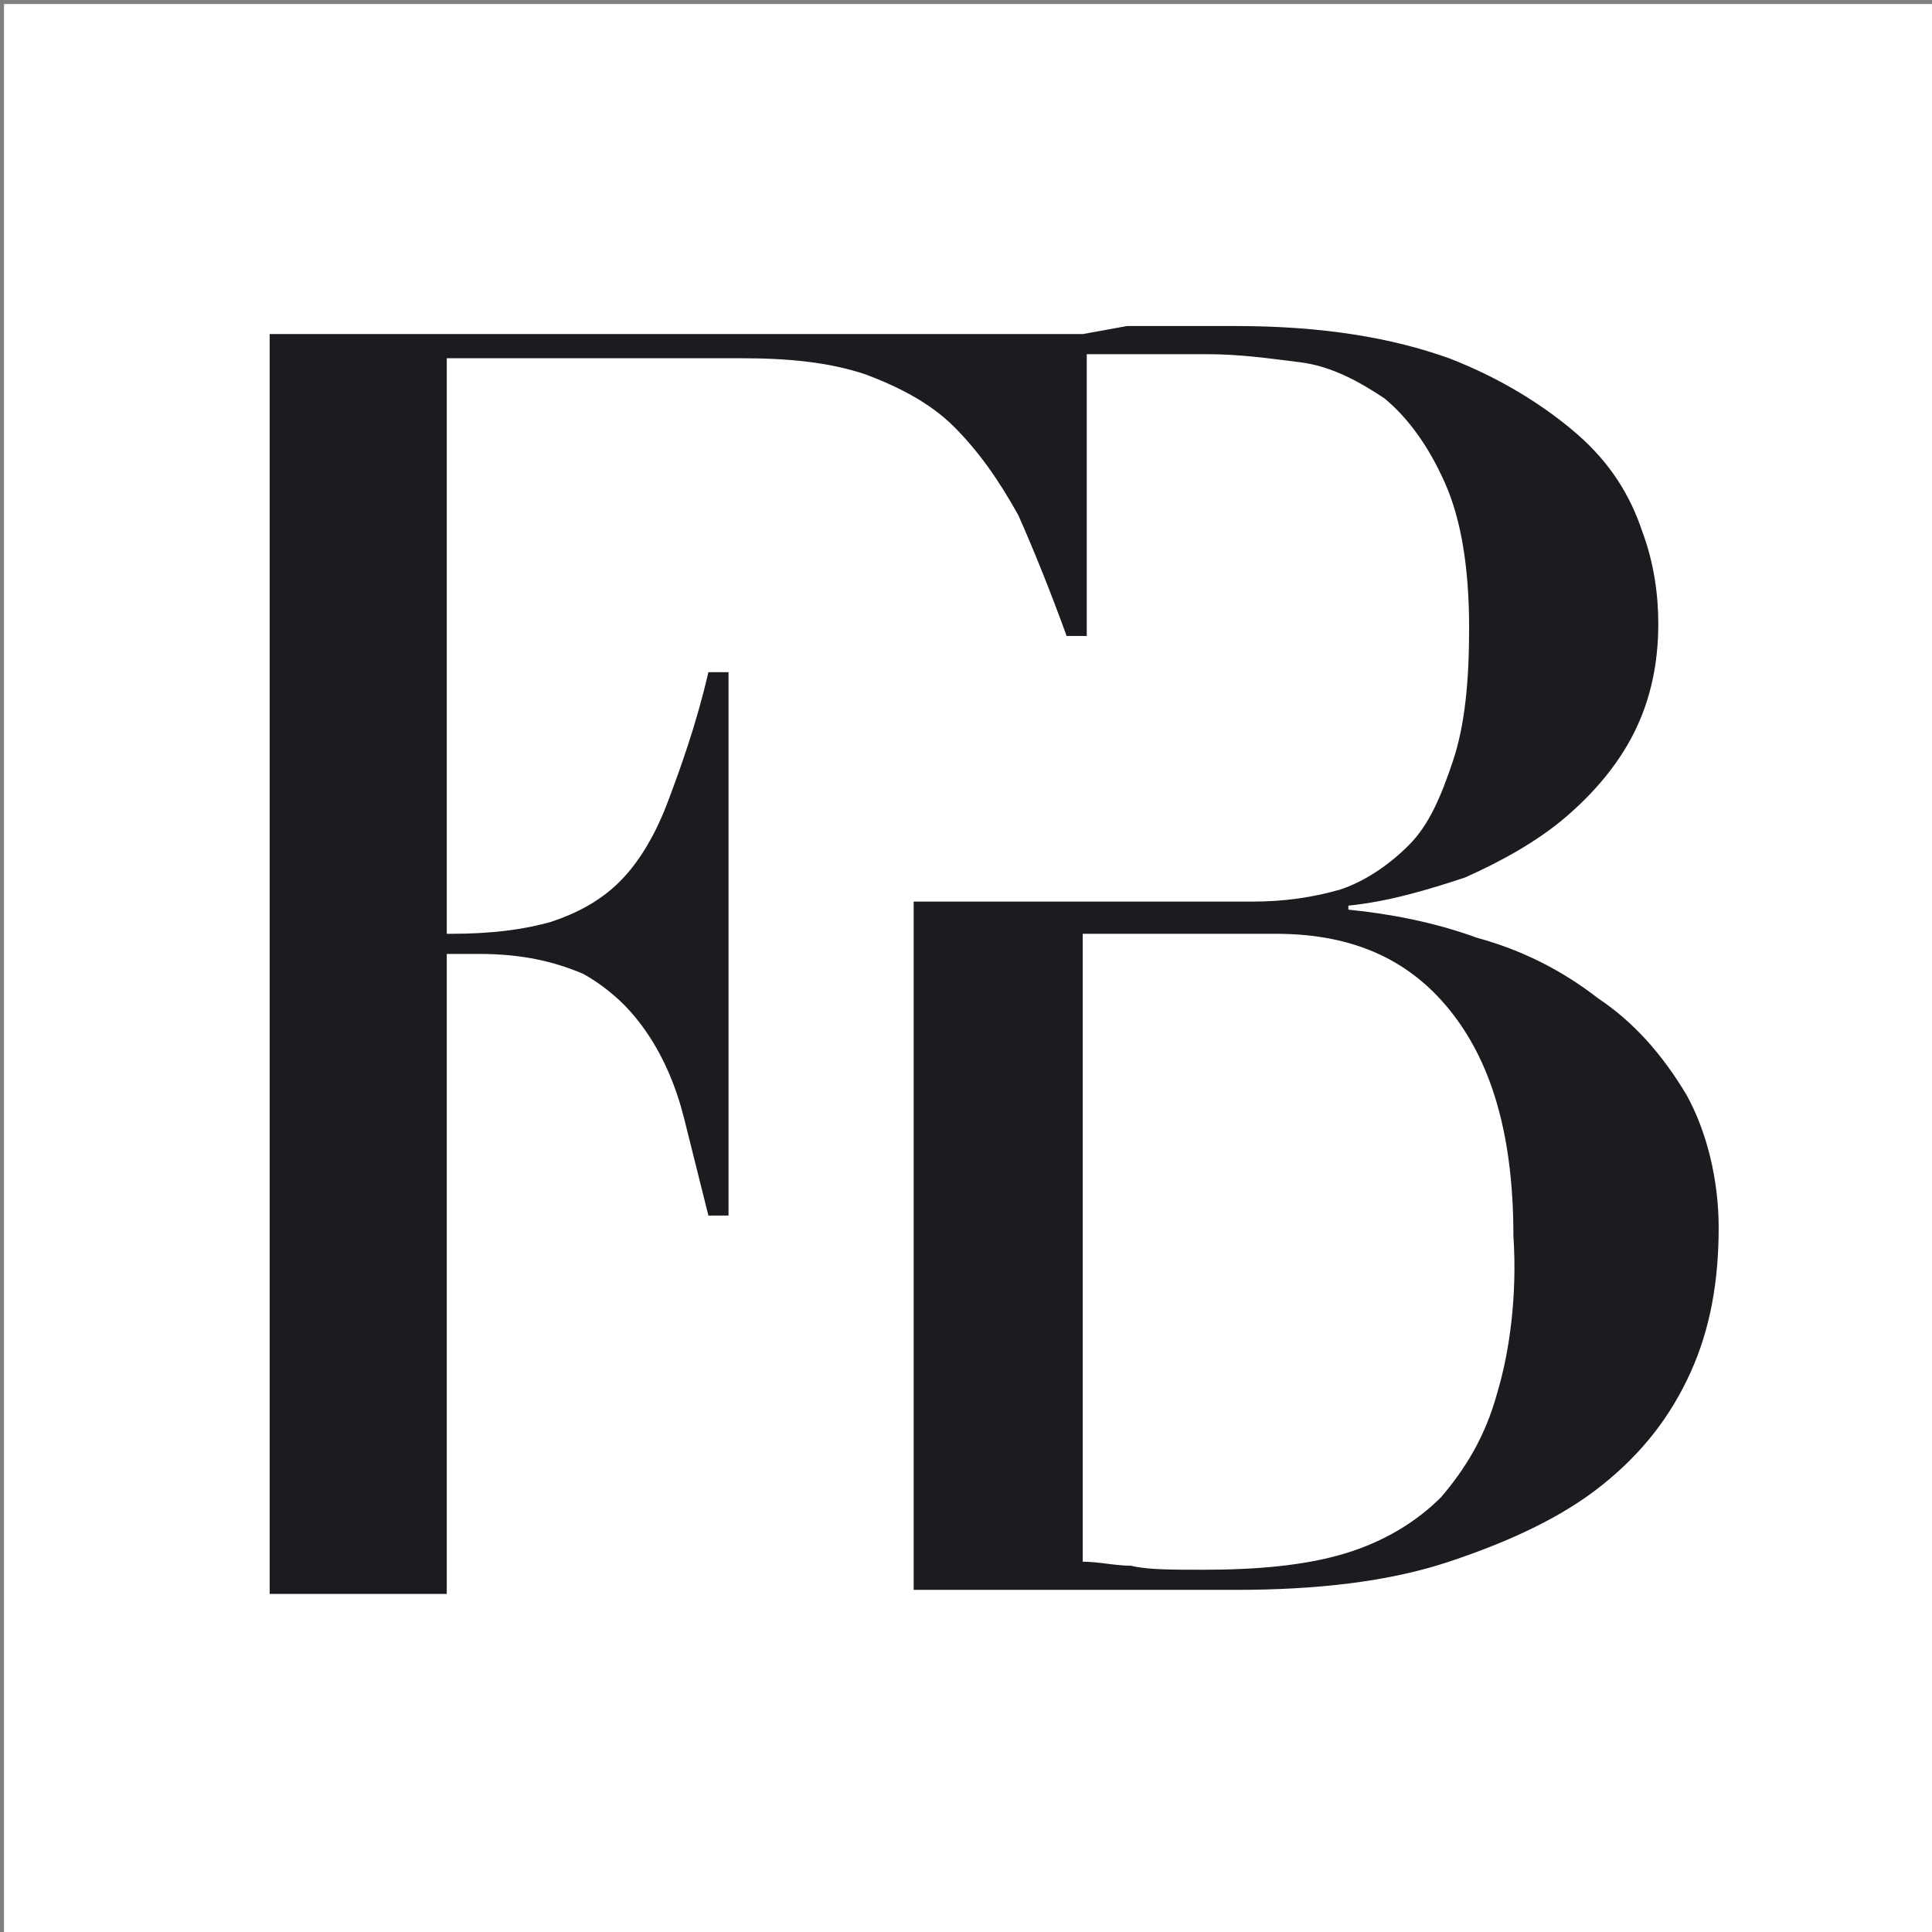 <?xml version="1.0" encoding="utf-8"?>
<!-- Generator: Adobe Illustrator 26.0.3, SVG Export Plug-In . SVG Version: 6.00 Build 0)  -->
<svg version="1.1" id="Livello_2" xmlns="http://www.w3.org/2000/svg" xmlns:xlink="http://www.w3.org/1999/xlink" x="0px" y="0px"
	 viewBox="0 0 48 48" style="enable-background:new 0 0 48 48;" xml:space="preserve">
<rect x="0" y="0" width="48" height="48" fill="#808080" stroke="none"/>
<style type="text/css">
	.st0{fill:#FFFFFF;}
	.st1{fill:#1B1B20;}
</style>
<rect x="0.1" y="0.1" class="st0" width="48" height="48"/>
<path class="st1" d="M26.9,8.3L6.7,8.3l0,0.6v29.9l0,0.8h4.4l0-0.8V23.7h0.8c1.1,0,1.9,0.2,2.6,0.5c0.7,0.4,1.2,0.9,1.6,1.5
	c0.4,0.6,0.7,1.3,0.9,2.1c0.2,0.8,0.4,1.6,0.6,2.4h0.5V16.7h-0.5c-0.3,1.3-0.7,2.4-1,3.2c-0.3,0.8-0.7,1.5-1.2,2
	c-0.5,0.5-1.1,0.8-1.7,1c-0.7,0.2-1.5,0.3-2.5,0.3h-0.1V8.9h7.3c1.2,0,2.2,0.1,3.1,0.4c0.8,0.3,1.6,0.7,2.2,1.3
	c0.6,0.6,1.1,1.3,1.6,2.2c0.4,0.9,0.8,1.9,1.2,3h0.5v-7c0.6,0,1.3,0,1.4,0c0.5,0,1.1,0,1.6,0c0.8,0,1.5,0.1,2.3,0.2
	c0.8,0.1,1.5,0.5,2.1,0.9c0.6,0.5,1.1,1.2,1.5,2.1c0.4,0.9,0.6,2.1,0.6,3.6c0,1.3-0.1,2.4-0.4,3.3c-0.3,0.9-0.6,1.6-1.1,2.1
	c-0.5,0.5-1.1,0.9-1.7,1.1c-0.7,0.2-1.4,0.3-2.2,0.3h-4h-4.4l0,17.1h2.8c0.5,0,1,0,1.5,0c0.4,0,0.9,0,1.3,0c0.4,0,0.9,0,1.2,0
	c0.4,0,0.8,0,1.2,0c2,0,3.8-0.2,5.3-0.7c1.5-0.5,2.8-1.1,3.8-1.9c1-0.8,1.7-1.7,2.2-2.8c0.5-1.1,0.7-2.3,0.7-3.6
	c0-1.2-0.3-2.4-0.8-3.3c-0.6-1-1.3-1.8-2.2-2.4c-0.9-0.7-1.9-1.2-3-1.5c-1.1-0.4-2.2-0.6-3.2-0.7v-0.1c1-0.1,2-0.4,2.9-0.7
	c0.9-0.4,1.8-0.9,2.5-1.5c0.7-0.6,1.3-1.3,1.7-2.1c0.4-0.8,0.6-1.7,0.6-2.7c0-0.7-0.1-1.5-0.4-2.3c-0.3-0.9-0.8-1.7-1.6-2.4
	c-0.8-0.7-1.9-1.4-3.2-1.9c-1.4-0.5-3.1-0.8-5.3-0.8c-0.4,0-0.8,0-1.3,0c-0.5,0-0.9,0-1.4,0 M37.2,34.6c-0.3,1.1-0.8,1.9-1.4,2.6
	c-0.6,0.6-1.4,1.1-2.4,1.4c-1,0.3-2.2,0.4-3.5,0.4c-0.8,0-1.4,0-1.8-0.1c-0.4,0-0.8-0.1-1.2-0.1V23.2h4.8c2,0,3.4,0.7,4.4,2
	c1,1.3,1.5,3.1,1.5,5.5C37.7,32.2,37.5,33.6,37.2,34.6z"/>
</svg>
